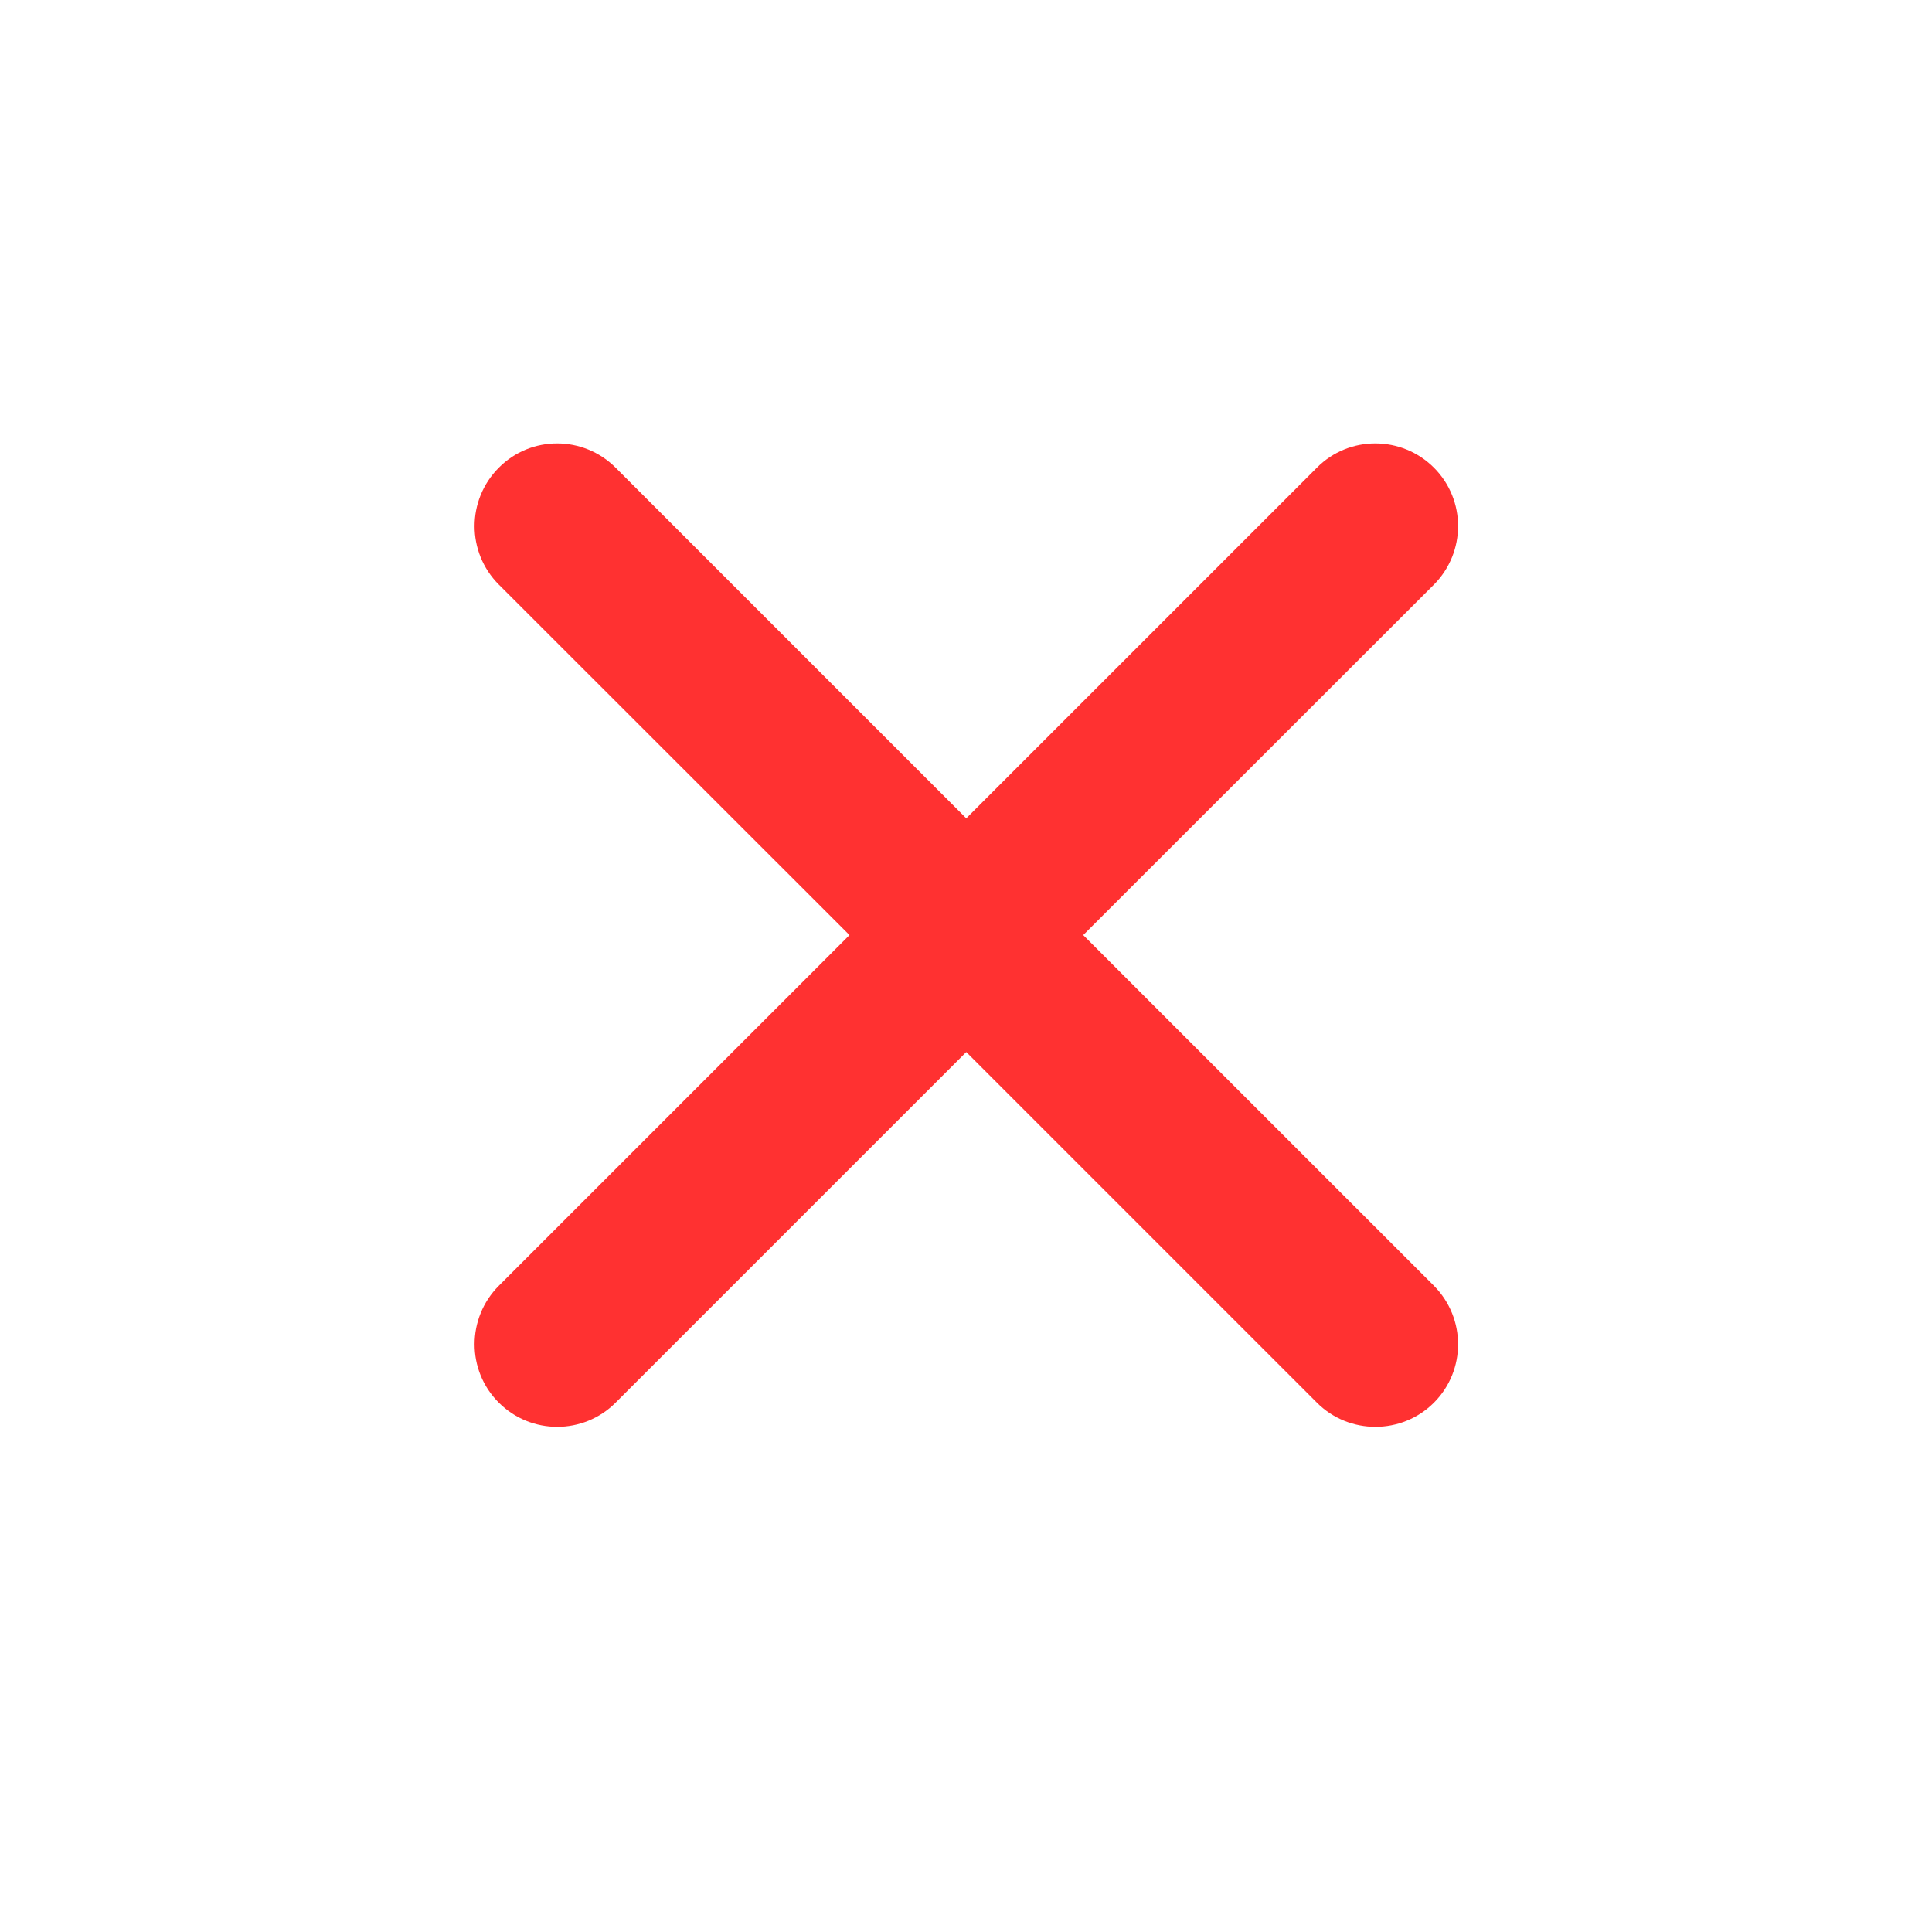 <svg version="1.2" preserveAspectRatio="xMidYMid meet" height="40" viewBox="0 0 30 30" zoomAndPan="magnify" width="40" xmlns:xlink="http://www.w3.org/1999/xlink" xmlns="http://www.w3.org/2000/svg"><g id="5220e82684"><path d="M 16.82 14.52 L 22.266 9.078 C 22.766 8.574 22.766 7.762 22.266 7.262 C 21.766 6.762 20.949 6.758 20.449 7.262 L 15.004 12.707 L 9.559 7.262 C 9.059 6.762 8.246 6.758 7.746 7.262 C 7.246 7.762 7.242 8.574 7.746 9.078 L 13.191 14.52 L 7.746 19.965 C 7.246 20.465 7.242 21.281 7.746 21.781 C 8.246 22.281 9.059 22.281 9.559 21.781 L 15.004 16.336 L 20.449 21.781 C 20.949 22.281 21.766 22.281 22.266 21.781 C 22.766 21.281 22.766 20.469 22.266 19.965 Z M 16.82 14.52" style="stroke:none;fill-rule:evenodd;fill:#ff3131;fill-opacity:1;"></path></g></svg>
